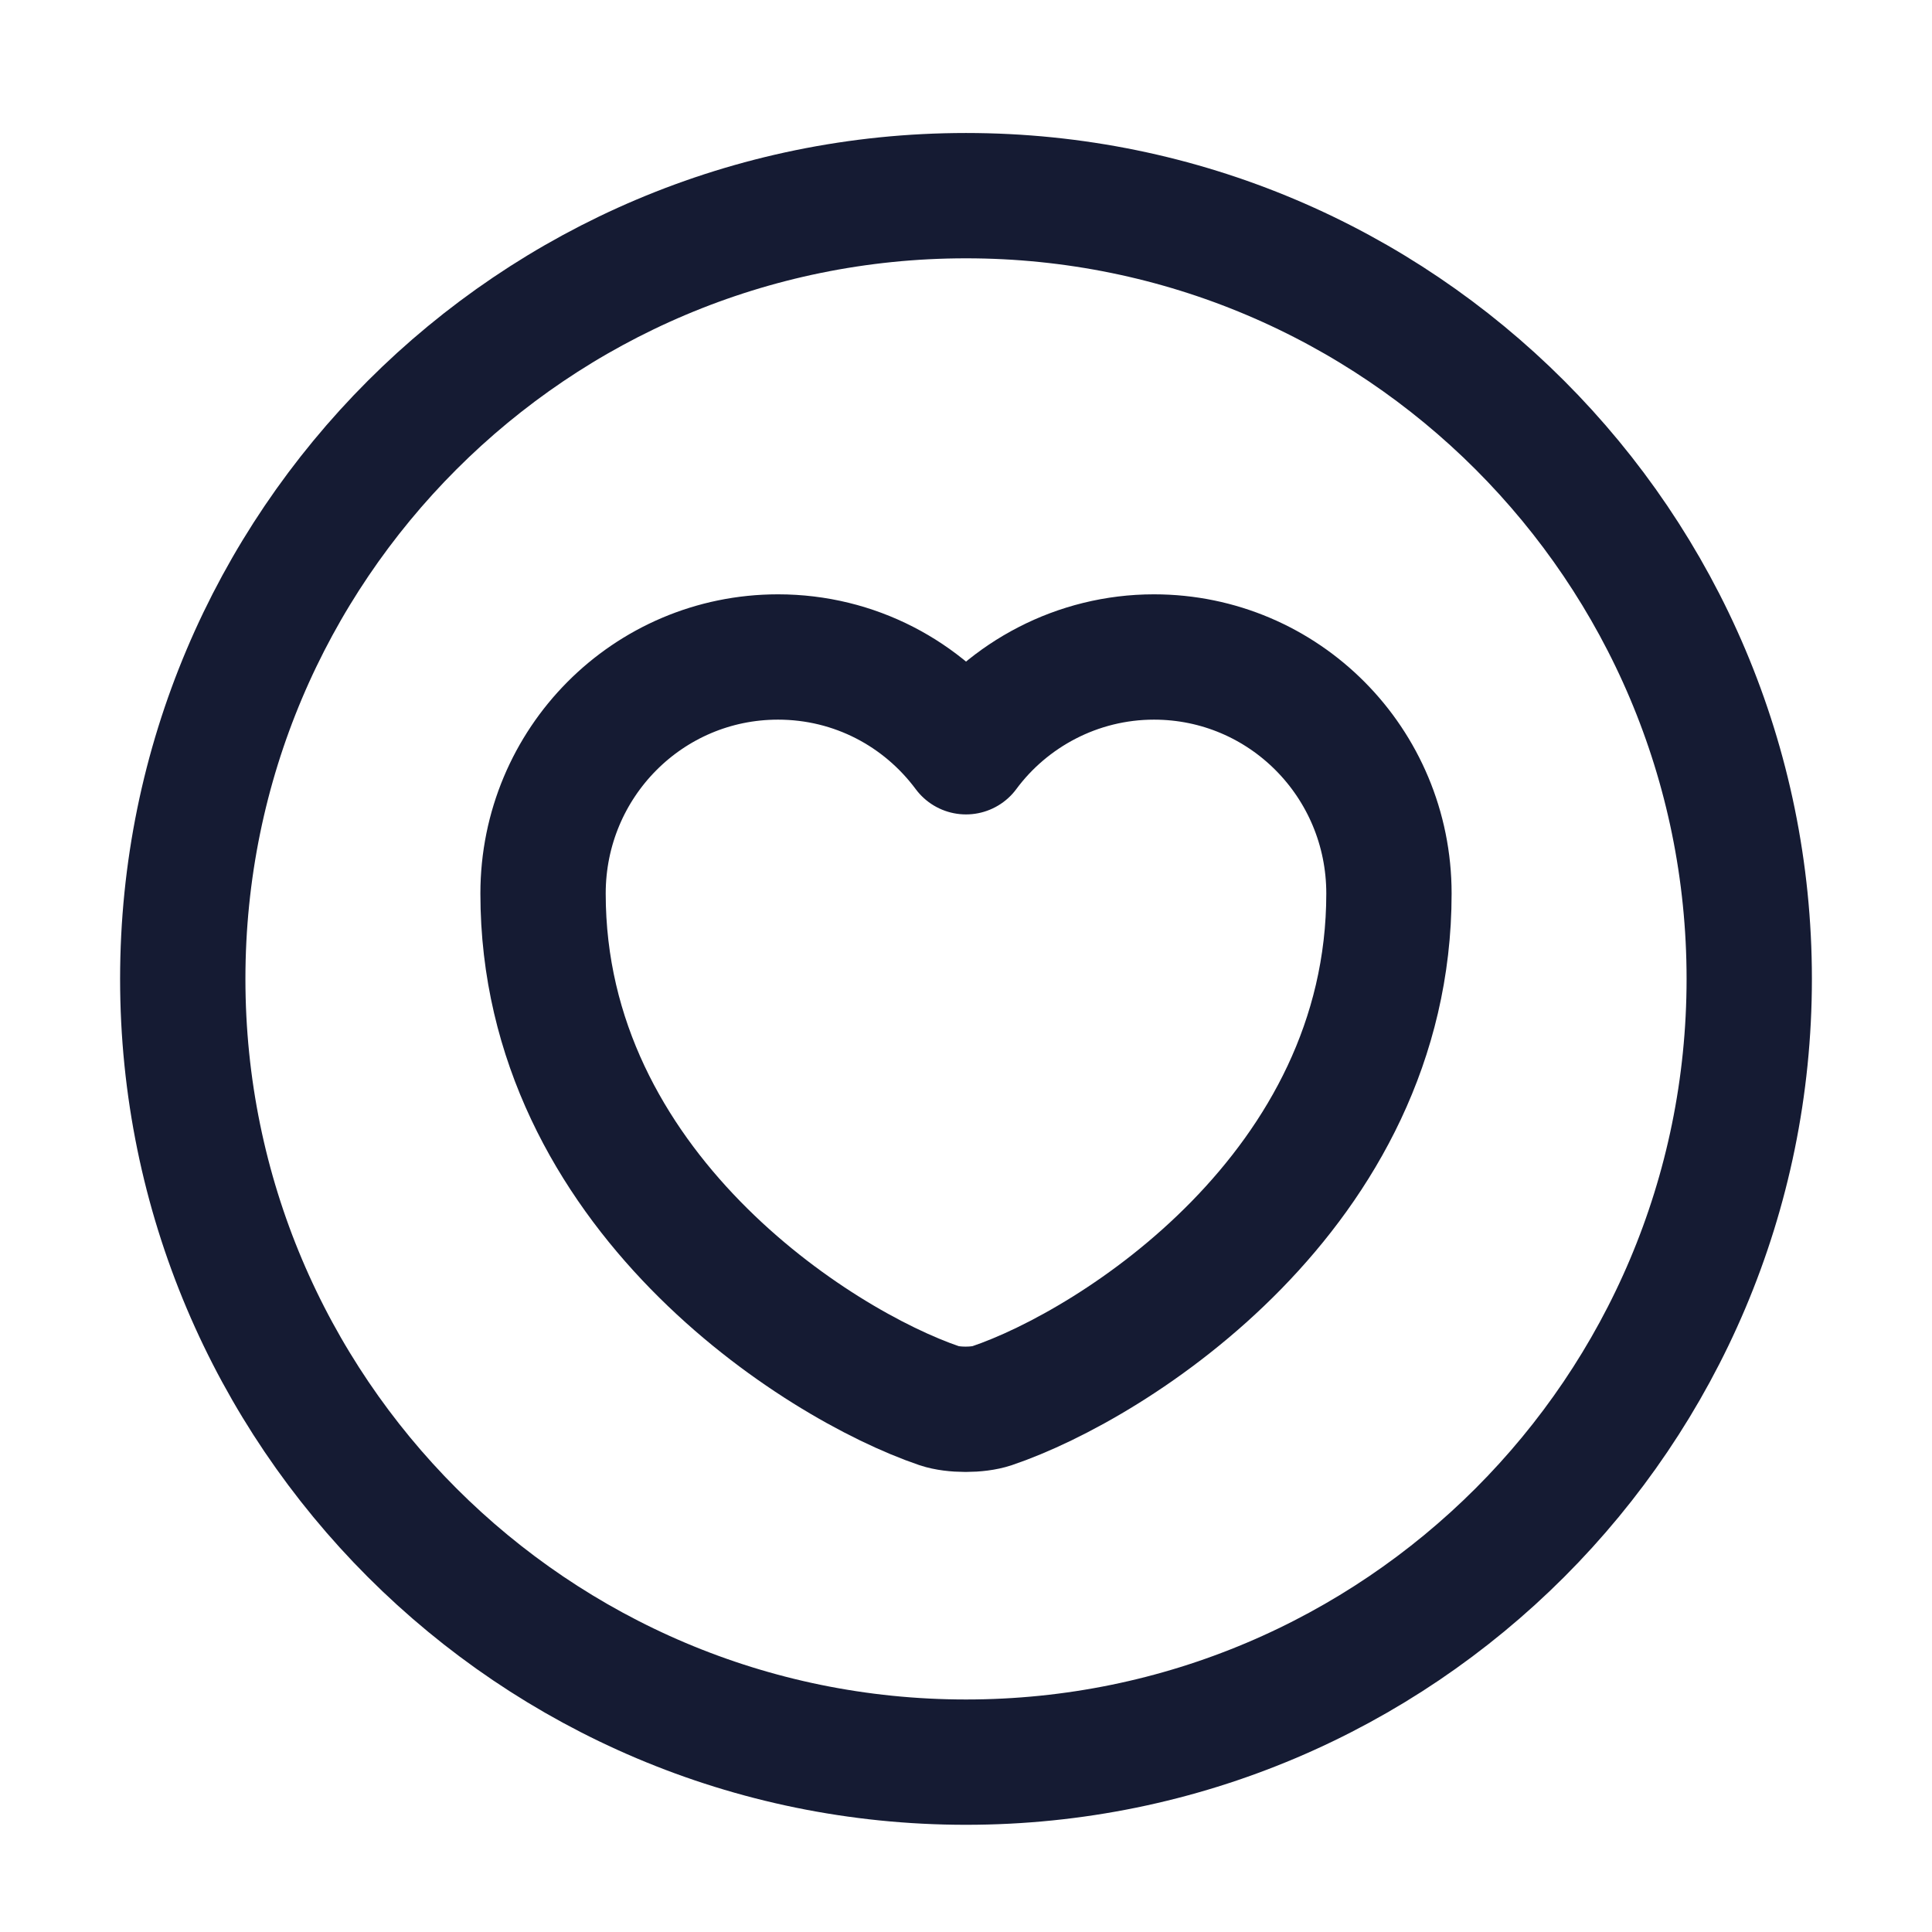 <?xml version="1.0" encoding="UTF-8"?>
<svg xmlns="http://www.w3.org/2000/svg" width="37" height="37" viewBox="0 0 37 37" fill="none">
  <path d="M18.5 33.747C26.784 33.747 33.5 27.031 33.5 18.747C33.5 10.463 26.784 3.747 18.5 3.747C10.216 3.747 3.5 10.463 3.5 18.747C3.5 27.031 10.216 33.747 18.5 33.747Z" stroke="#151B33" stroke-width="2.4" stroke-linecap="round" stroke-linejoin="round"></path>
  <path d="M18.995 26.922C18.725 27.012 18.26 27.012 17.99 26.922C15.65 26.127 10.4 22.782 10.4 17.112C10.4 14.607 12.41 12.582 14.9 12.582C16.37 12.582 17.675 13.287 18.5 14.397C19.31 13.302 20.63 12.582 22.1 12.582C24.59 12.582 26.6 14.607 26.6 17.112C26.6 22.782 21.35 26.127 18.995 26.922Z" stroke="#151B33" stroke-width="2.4" stroke-linecap="round" stroke-linejoin="round"></path>
</svg>
